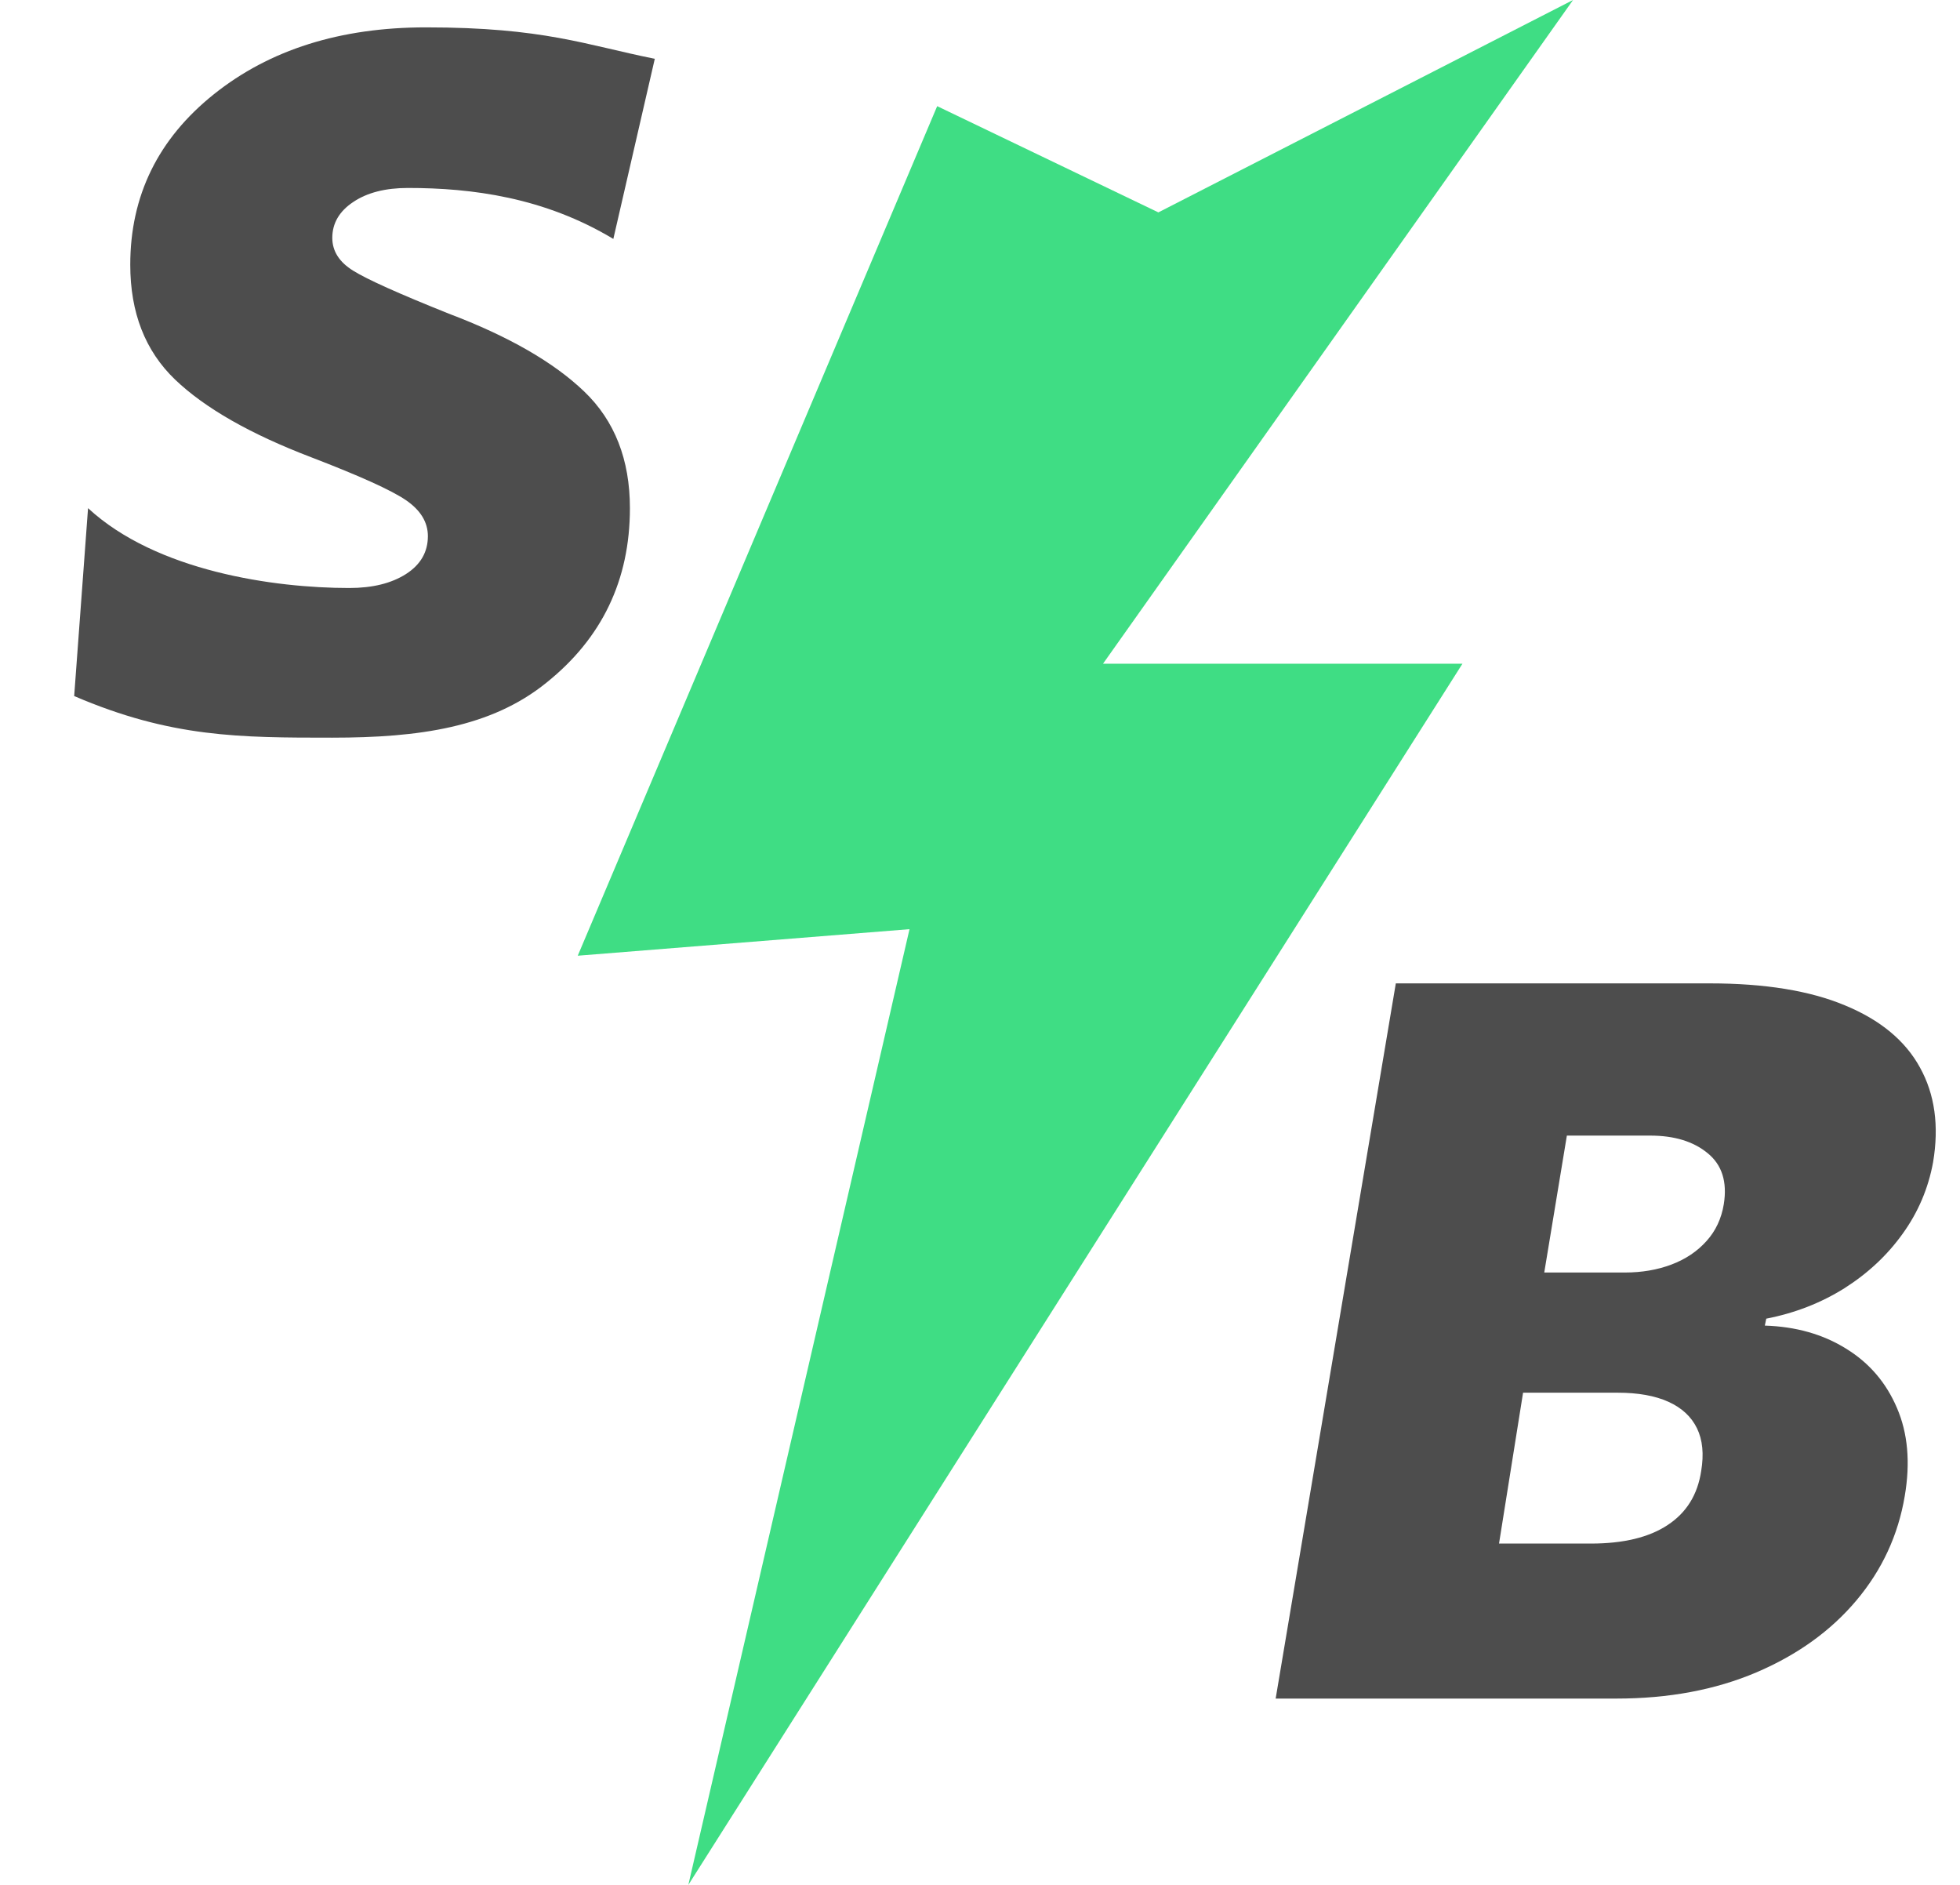<?xml version="1.0" encoding="UTF-8"?> <svg xmlns="http://www.w3.org/2000/svg" width="26" height="25" viewBox="0 0 26 25" fill="none"><path d="M16.922 22.529L18.516 13.043H22.679C23.411 13.043 24.009 13.14 24.475 13.335C24.944 13.529 25.275 13.804 25.469 14.159C25.666 14.514 25.724 14.933 25.643 15.415C25.58 15.76 25.446 16.077 25.239 16.364C25.036 16.648 24.778 16.889 24.466 17.087C24.156 17.281 23.811 17.416 23.43 17.49L23.411 17.582C23.823 17.595 24.183 17.697 24.489 17.888C24.796 18.076 25.021 18.339 25.164 18.675C25.308 19.009 25.343 19.398 25.267 19.843C25.18 20.361 24.966 20.823 24.625 21.228C24.285 21.632 23.842 21.95 23.298 22.182C22.755 22.413 22.136 22.529 21.442 22.529H16.922ZM19.885 20.473H21.104C21.535 20.473 21.875 20.391 22.122 20.227C22.372 20.063 22.52 19.824 22.567 19.509C22.604 19.287 22.586 19.098 22.511 18.944C22.436 18.79 22.309 18.672 22.131 18.592C21.953 18.512 21.729 18.472 21.46 18.472H20.204L19.885 20.473ZM20.485 16.878H21.554C21.779 16.878 21.985 16.843 22.173 16.772C22.361 16.701 22.515 16.597 22.637 16.461C22.759 16.326 22.836 16.162 22.867 15.97C22.914 15.674 22.842 15.448 22.651 15.294C22.464 15.14 22.211 15.062 21.892 15.062H20.785L20.485 16.878Z" fill="#4D4D4D"></path><path d="M7.664 12.676L12.432 1.408L15.366 2.817L20.867 0L14.632 8.803H19.4L9.131 25L12.065 12.324L7.664 12.676Z" fill="#3FDD84"></path><path d="M4.408 9.784C3.185 9.784 2.268 9.784 0.984 9.232L1.168 6.74C2.074 7.578 3.638 7.799 4.633 7.799C4.941 7.799 5.192 7.737 5.385 7.614C5.579 7.49 5.676 7.322 5.676 7.111C5.676 6.926 5.579 6.767 5.385 6.634C5.192 6.502 4.774 6.313 4.131 6.066C3.321 5.757 2.718 5.413 2.322 5.034C1.926 4.654 1.728 4.147 1.728 3.512C1.728 2.595 2.098 1.841 2.837 1.25C3.576 0.659 4.514 0.363 5.649 0.363C7.216 0.363 7.769 0.596 8.686 0.78L8.136 3.169C7.219 2.617 6.257 2.493 5.412 2.493C5.112 2.493 4.87 2.555 4.686 2.679C4.501 2.802 4.408 2.961 4.408 3.155C4.408 3.331 4.501 3.477 4.686 3.591C4.87 3.706 5.293 3.896 5.953 4.16C6.745 4.46 7.344 4.804 7.749 5.192C8.154 5.58 8.356 6.096 8.356 6.74C8.356 7.693 7.986 8.465 7.247 9.056C6.516 9.647 5.561 9.784 4.408 9.784Z" fill="#4D4D4D"></path></svg> 